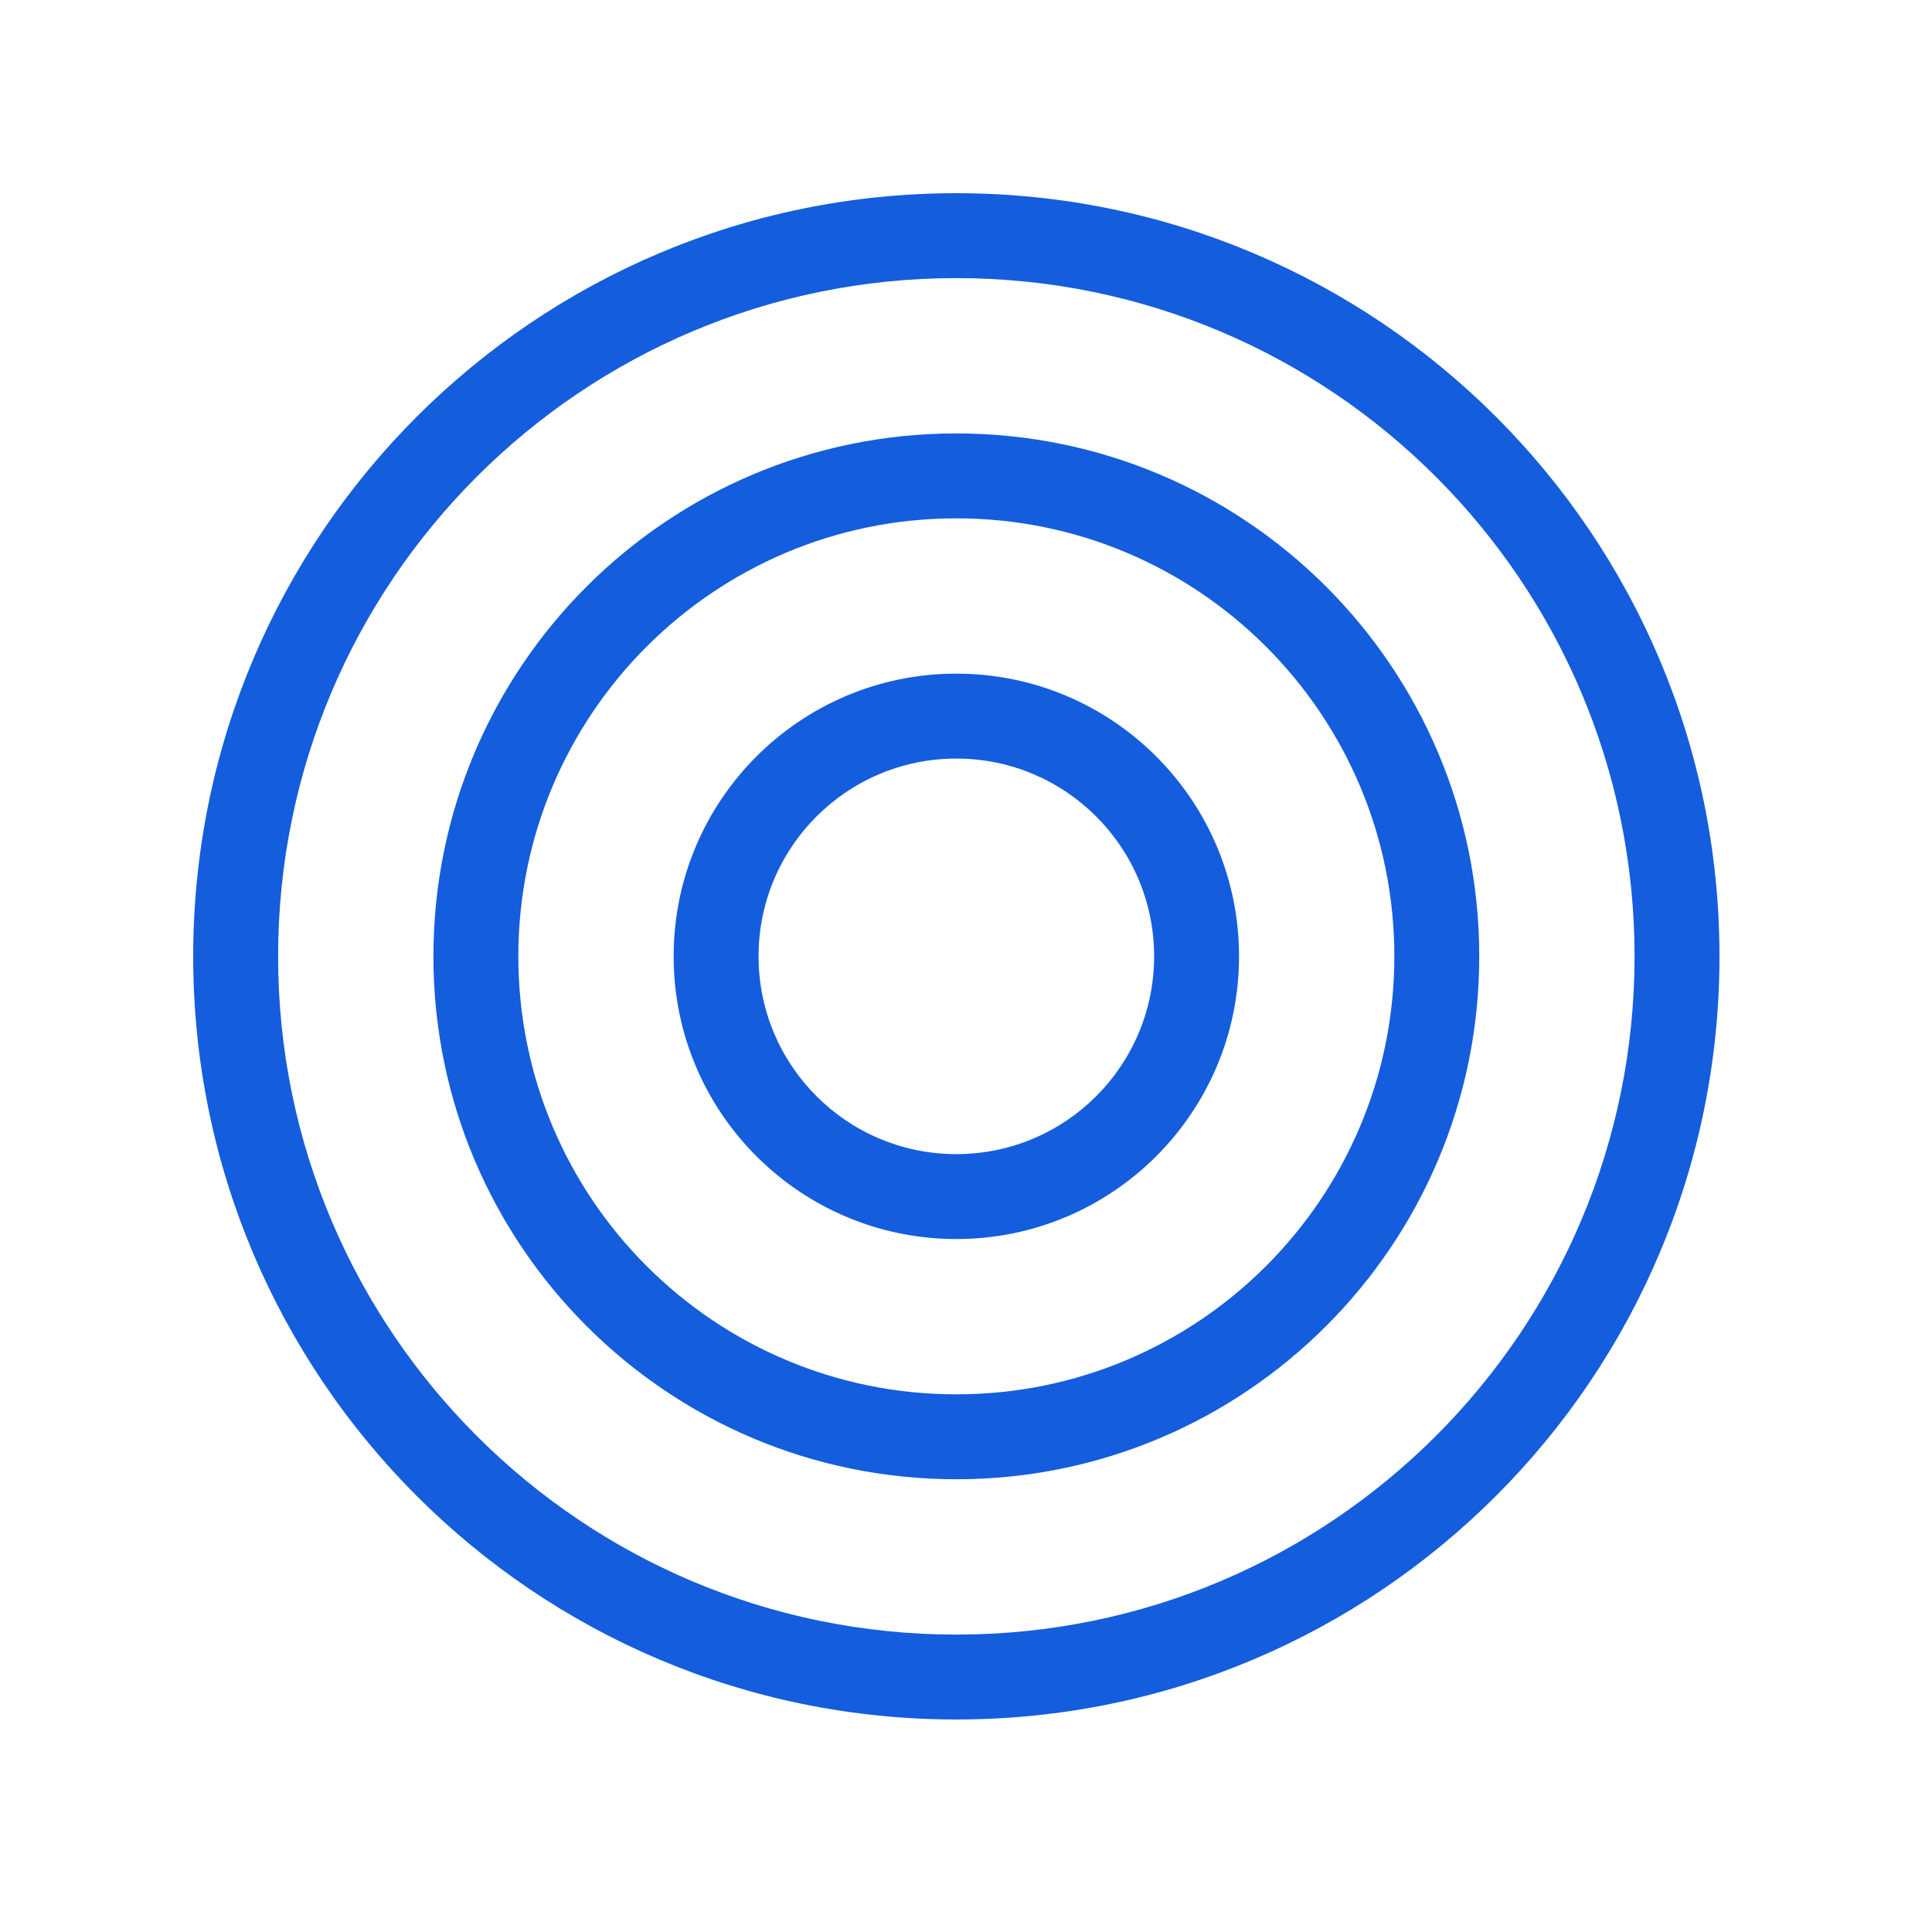 <svg width="100" height="100" viewBox="0 0 100 100" fill="none" xmlns="http://www.w3.org/2000/svg">
<path d="M84.604 49.5C84.604 30.113 68.887 14.395 49.499 14.395C30.111 14.395 14.395 30.112 14.395 49.5C14.395 68.888 30.112 84.606 49.5 84.606C68.888 84.606 84.604 68.888 84.604 49.5ZM89 49.5C89 71.314 71.315 89 49.5 89C27.685 89 10 71.314 10 49.5C10 27.686 27.685 10 49.5 10C71.315 10 89 27.685 89 49.5ZM72.171 49.5C72.171 36.979 62.021 26.829 49.5 26.829C36.979 26.829 26.829 36.979 26.829 49.5C26.829 62.021 36.979 72.171 49.5 72.171C62.021 72.171 72.171 62.021 72.171 49.5ZM76.566 49.5C76.566 64.448 64.448 76.566 49.5 76.566C34.552 76.566 22.434 64.448 22.434 49.5C22.434 34.552 34.552 22.434 49.5 22.434C64.448 22.434 76.566 34.552 76.566 49.5ZM59.737 49.5C59.737 43.846 55.154 39.263 49.5 39.263C43.846 39.263 39.263 43.846 39.263 49.5C39.263 55.154 43.846 59.737 49.5 59.737C55.154 59.737 59.737 55.154 59.737 49.5ZM64.132 49.5C64.132 57.581 57.581 64.132 49.5 64.132C41.419 64.132 34.868 57.581 34.868 49.5C34.868 41.419 41.419 34.868 49.5 34.868C57.581 34.868 64.132 41.419 64.132 49.5Z" fill="#145DDD"/>
</svg>
